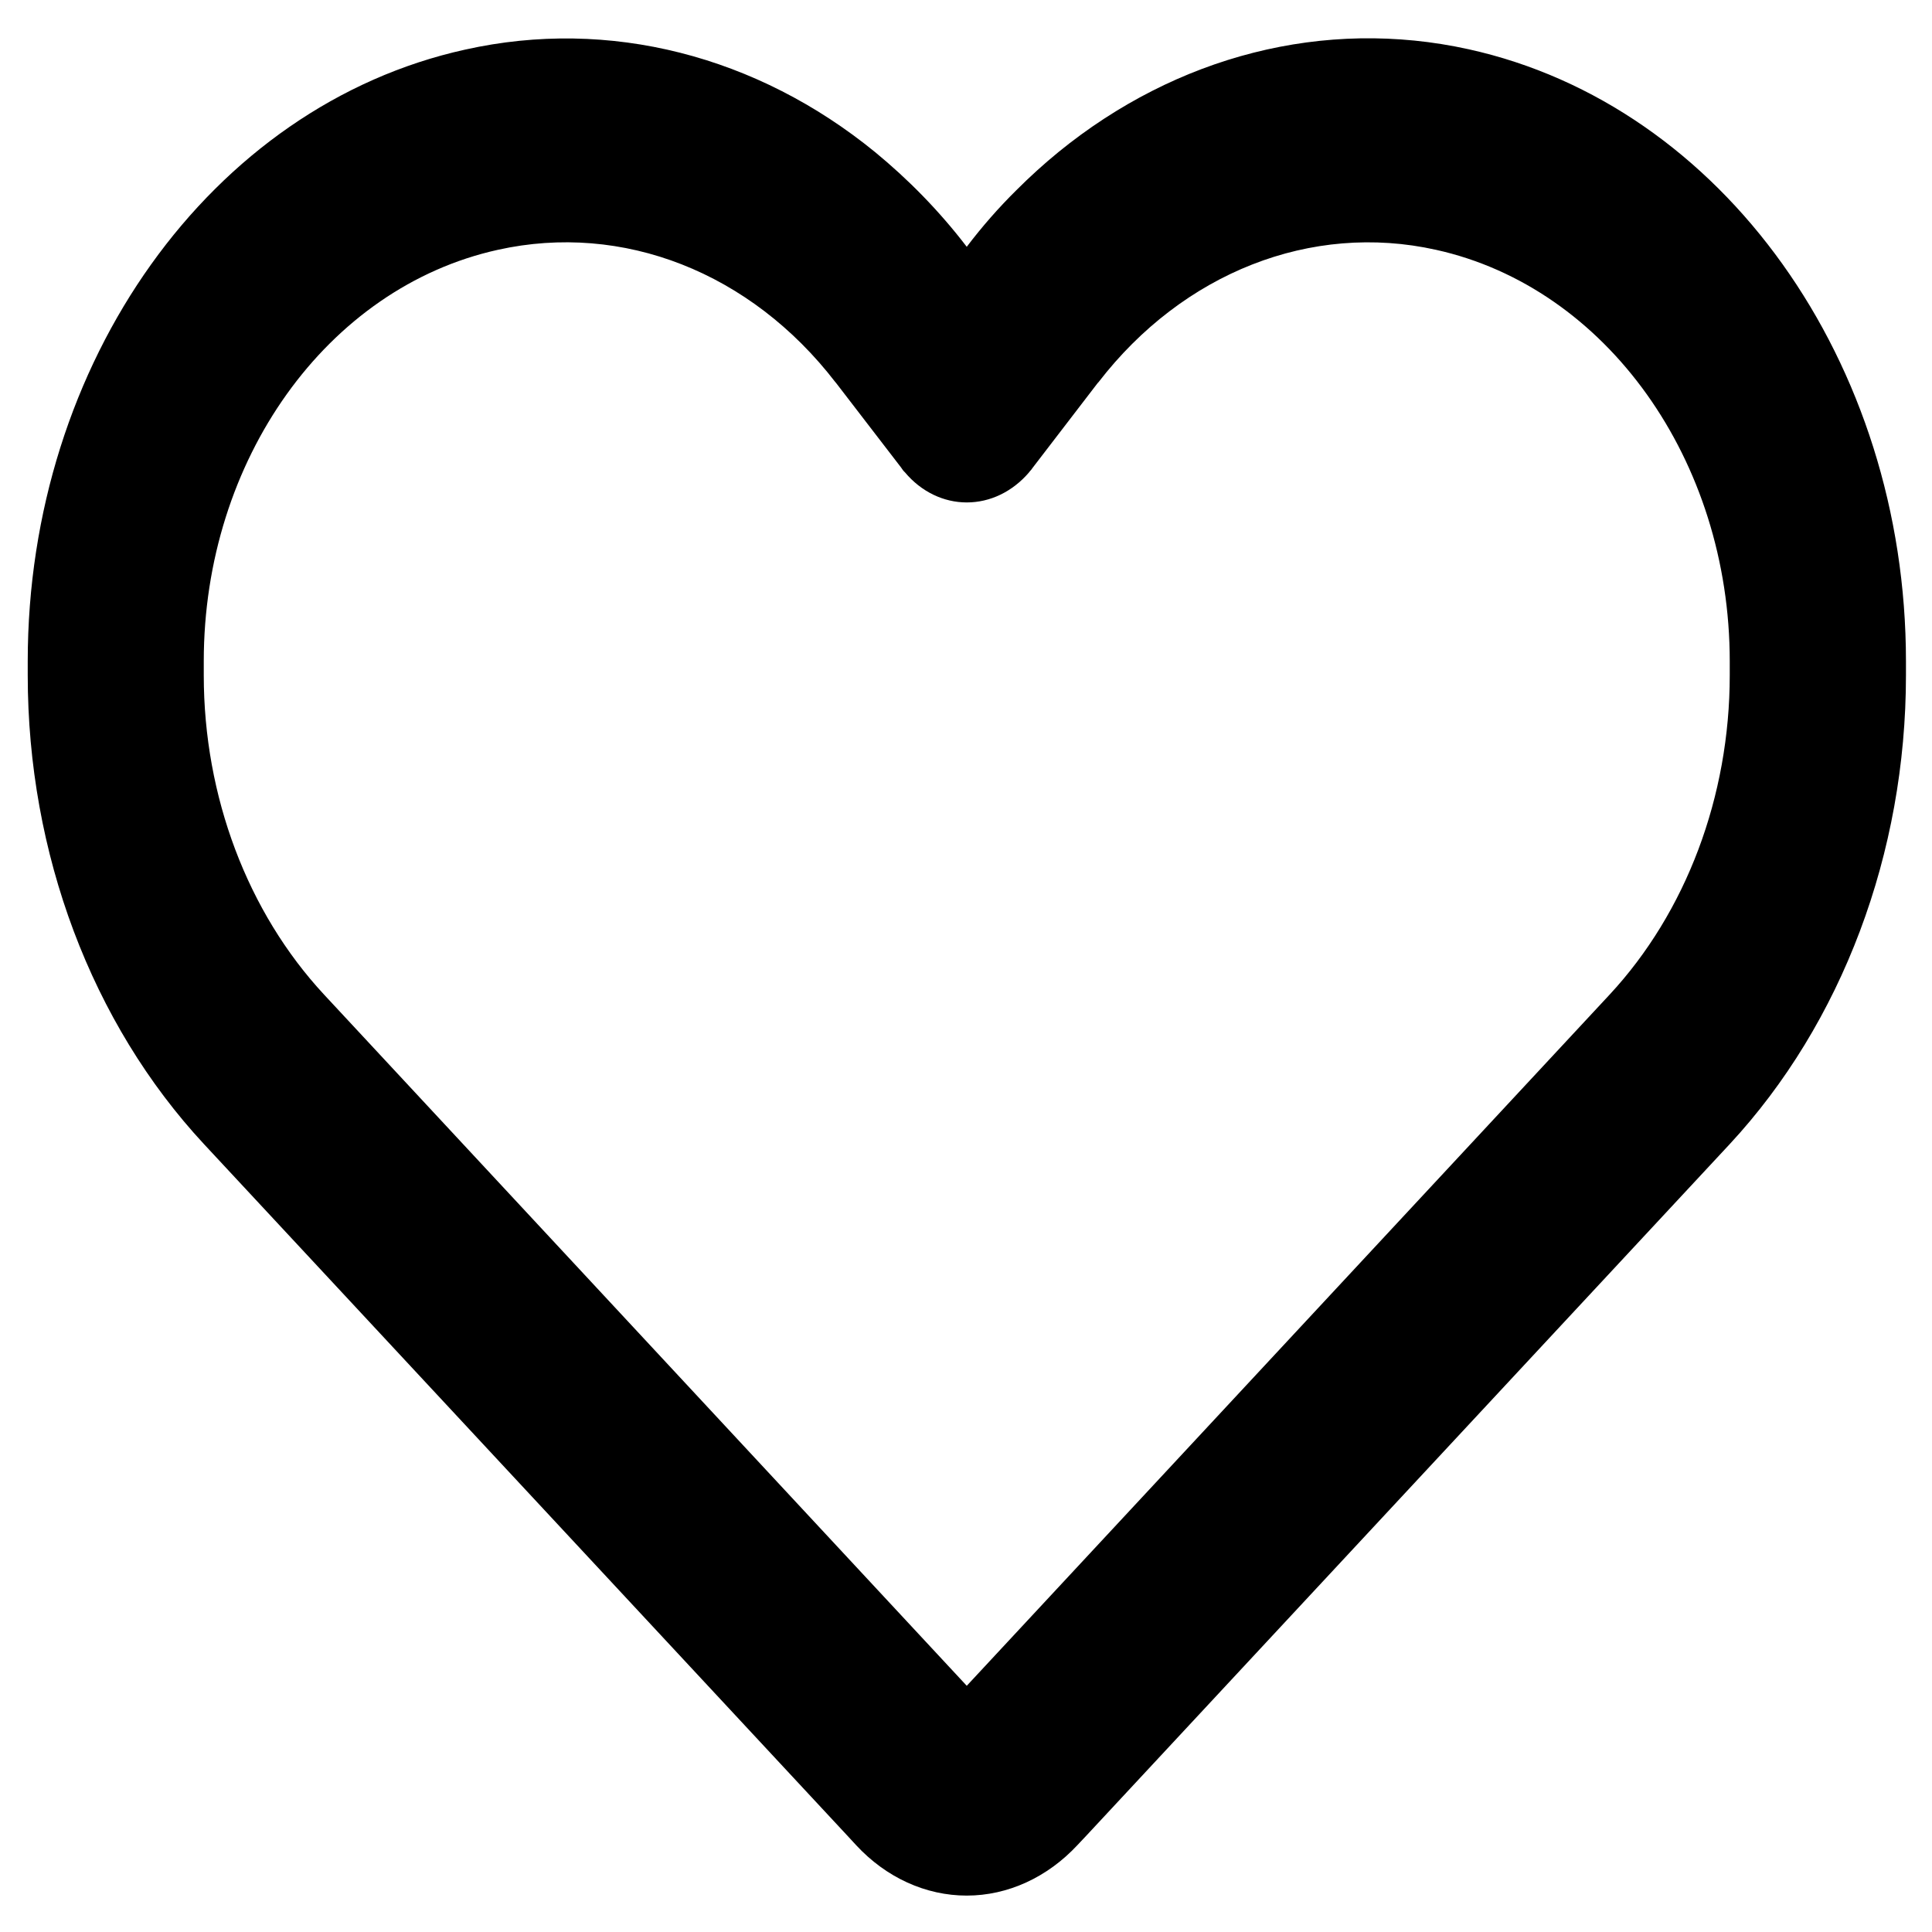<svg version="1.2" xmlns="http://www.w3.org/2000/svg" viewBox="0 0 1024 1024" width="1024" height="1024">
	<title>heart-icon</title>
	<style>
		.s0 { fill: #000000 } 
	</style>
	<path id="empty" fill-rule="evenodd" class="s0" d="m453.7 977.9l-4.8-5.2-340.7-366.2c-59.7-64.2-93.5-154.3-93.5-248.6v-7.4c0-158.5 97.2-294.5 231.8-324.2 76.6-17.1 154.9 3.4 217.3 54.3 17.5 14.4 33.9 31 48.6 50.2 8.2-10.8 16.9-20.7 26.3-30 7.2-7.2 14.6-13.9 22.3-20.2 62.5-50.9 140.8-71.4 217.4-54.5 134.6 29.7 231.8 165.9 231.8 324.4v7.4c0 94.3-33.9 184.4-93.5 248.6l-340.7 366.2-4.9 5.2c-15.9 17.1-36.9 26.8-58.7 26.8-21.7 0-42.7-9.5-58.7-26.8zm25.9-727.6c-0.8-0.7-1.4-1.6-2-2.5l-34.6-45-0.2-0.2c-44.9-58.3-112.7-84.9-178.9-70.2-90.6 20-155.9 111.4-155.9 218.1v7.4c0 64.2 23.2 125.6 63.8 169.3l340.6 366.3 340.7-366.3c40.6-43.7 63.7-105.1 63.7-169.3v-7.4c0-106.5-65.3-198.1-155.7-218.1-66.1-14.7-134.1 12.1-178.9 70.2 0 0 0 0-0.2 0.2-0.2 0.2 0 0-0.2 0.2l-34.6 45.1c-0.5 0.9-1.3 1.5-1.9 2.4-8.8 10.2-20.6 15.8-32.9 15.8-12.2 0-24.1-5.6-32.8-16z"/>
</svg>